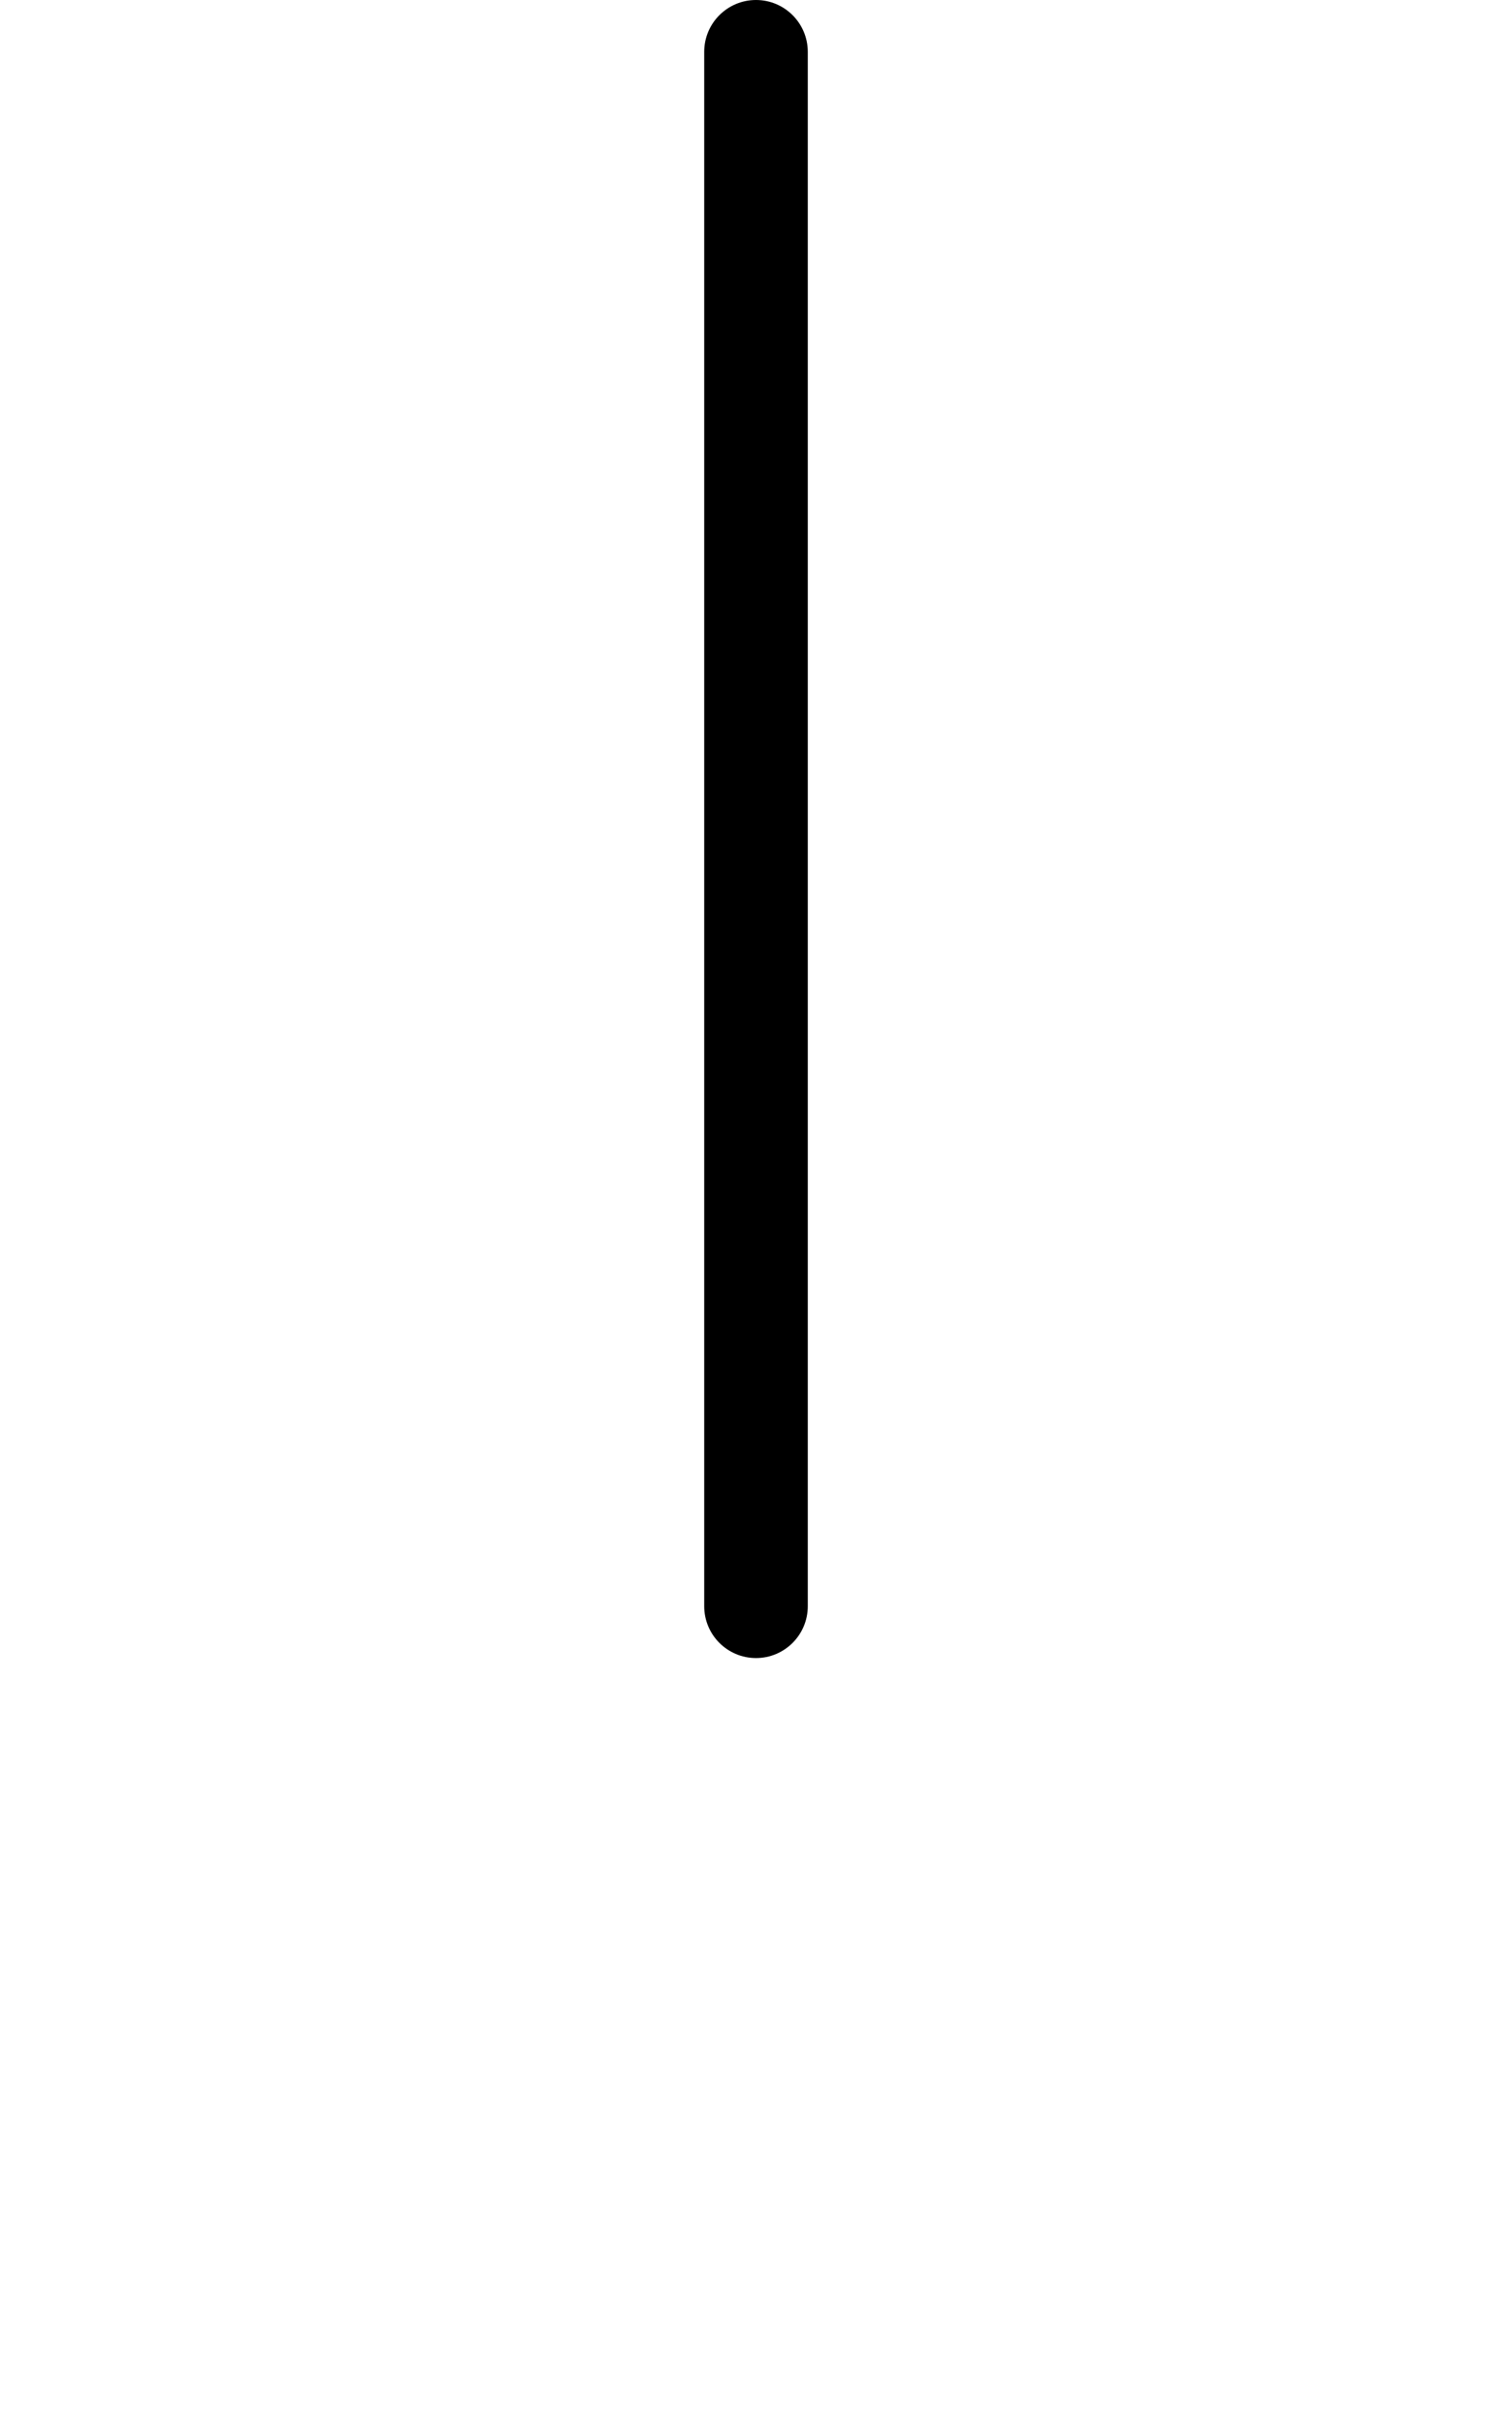 <?xml version="1.0" encoding="UTF-8"?>
<svg xmlns="http://www.w3.org/2000/svg" xmlns:inkscape="http://www.inkscape.org/namespaces/inkscape" xmlns:sodipodi="http://sodipodi.sourceforge.net/DTD/sodipodi-0.dtd" xmlns:svg="http://www.w3.org/2000/svg" version="1.1" viewBox="0 -370 730 1170">
    <sodipodi:namedview pagecolor="#ffffff" bordercolor="#666666" borderopacity="1.0" showgrid="true">
        <inkscape:grid id="grid№1" type="xygrid" dotted="false" enabled="true" visible="true" empspacing="10" />
        <sodipodi:guide id="baseline" position="0.00,370.00" orientation="0.00,1.00" />
    </sodipodi:namedview>
    <g id="glyph">
        <path d="M 340 -345C 340 -345 340 -345 340 -345C 340 -226 340 -107 340 12C 340 143 340 274 340 405C 340 418.807 351.193 430 365 430C 378.807 430 390 418.807 390 405C 390 405 390 405 390 405C 390 274 390 143 390 12C 390 -107 390 -226 390 -345C 390 -358.807 378.807 -370 365 -370C 351.193 -370 340 -358.807 340 -345Z" />
    </g>
</svg>
